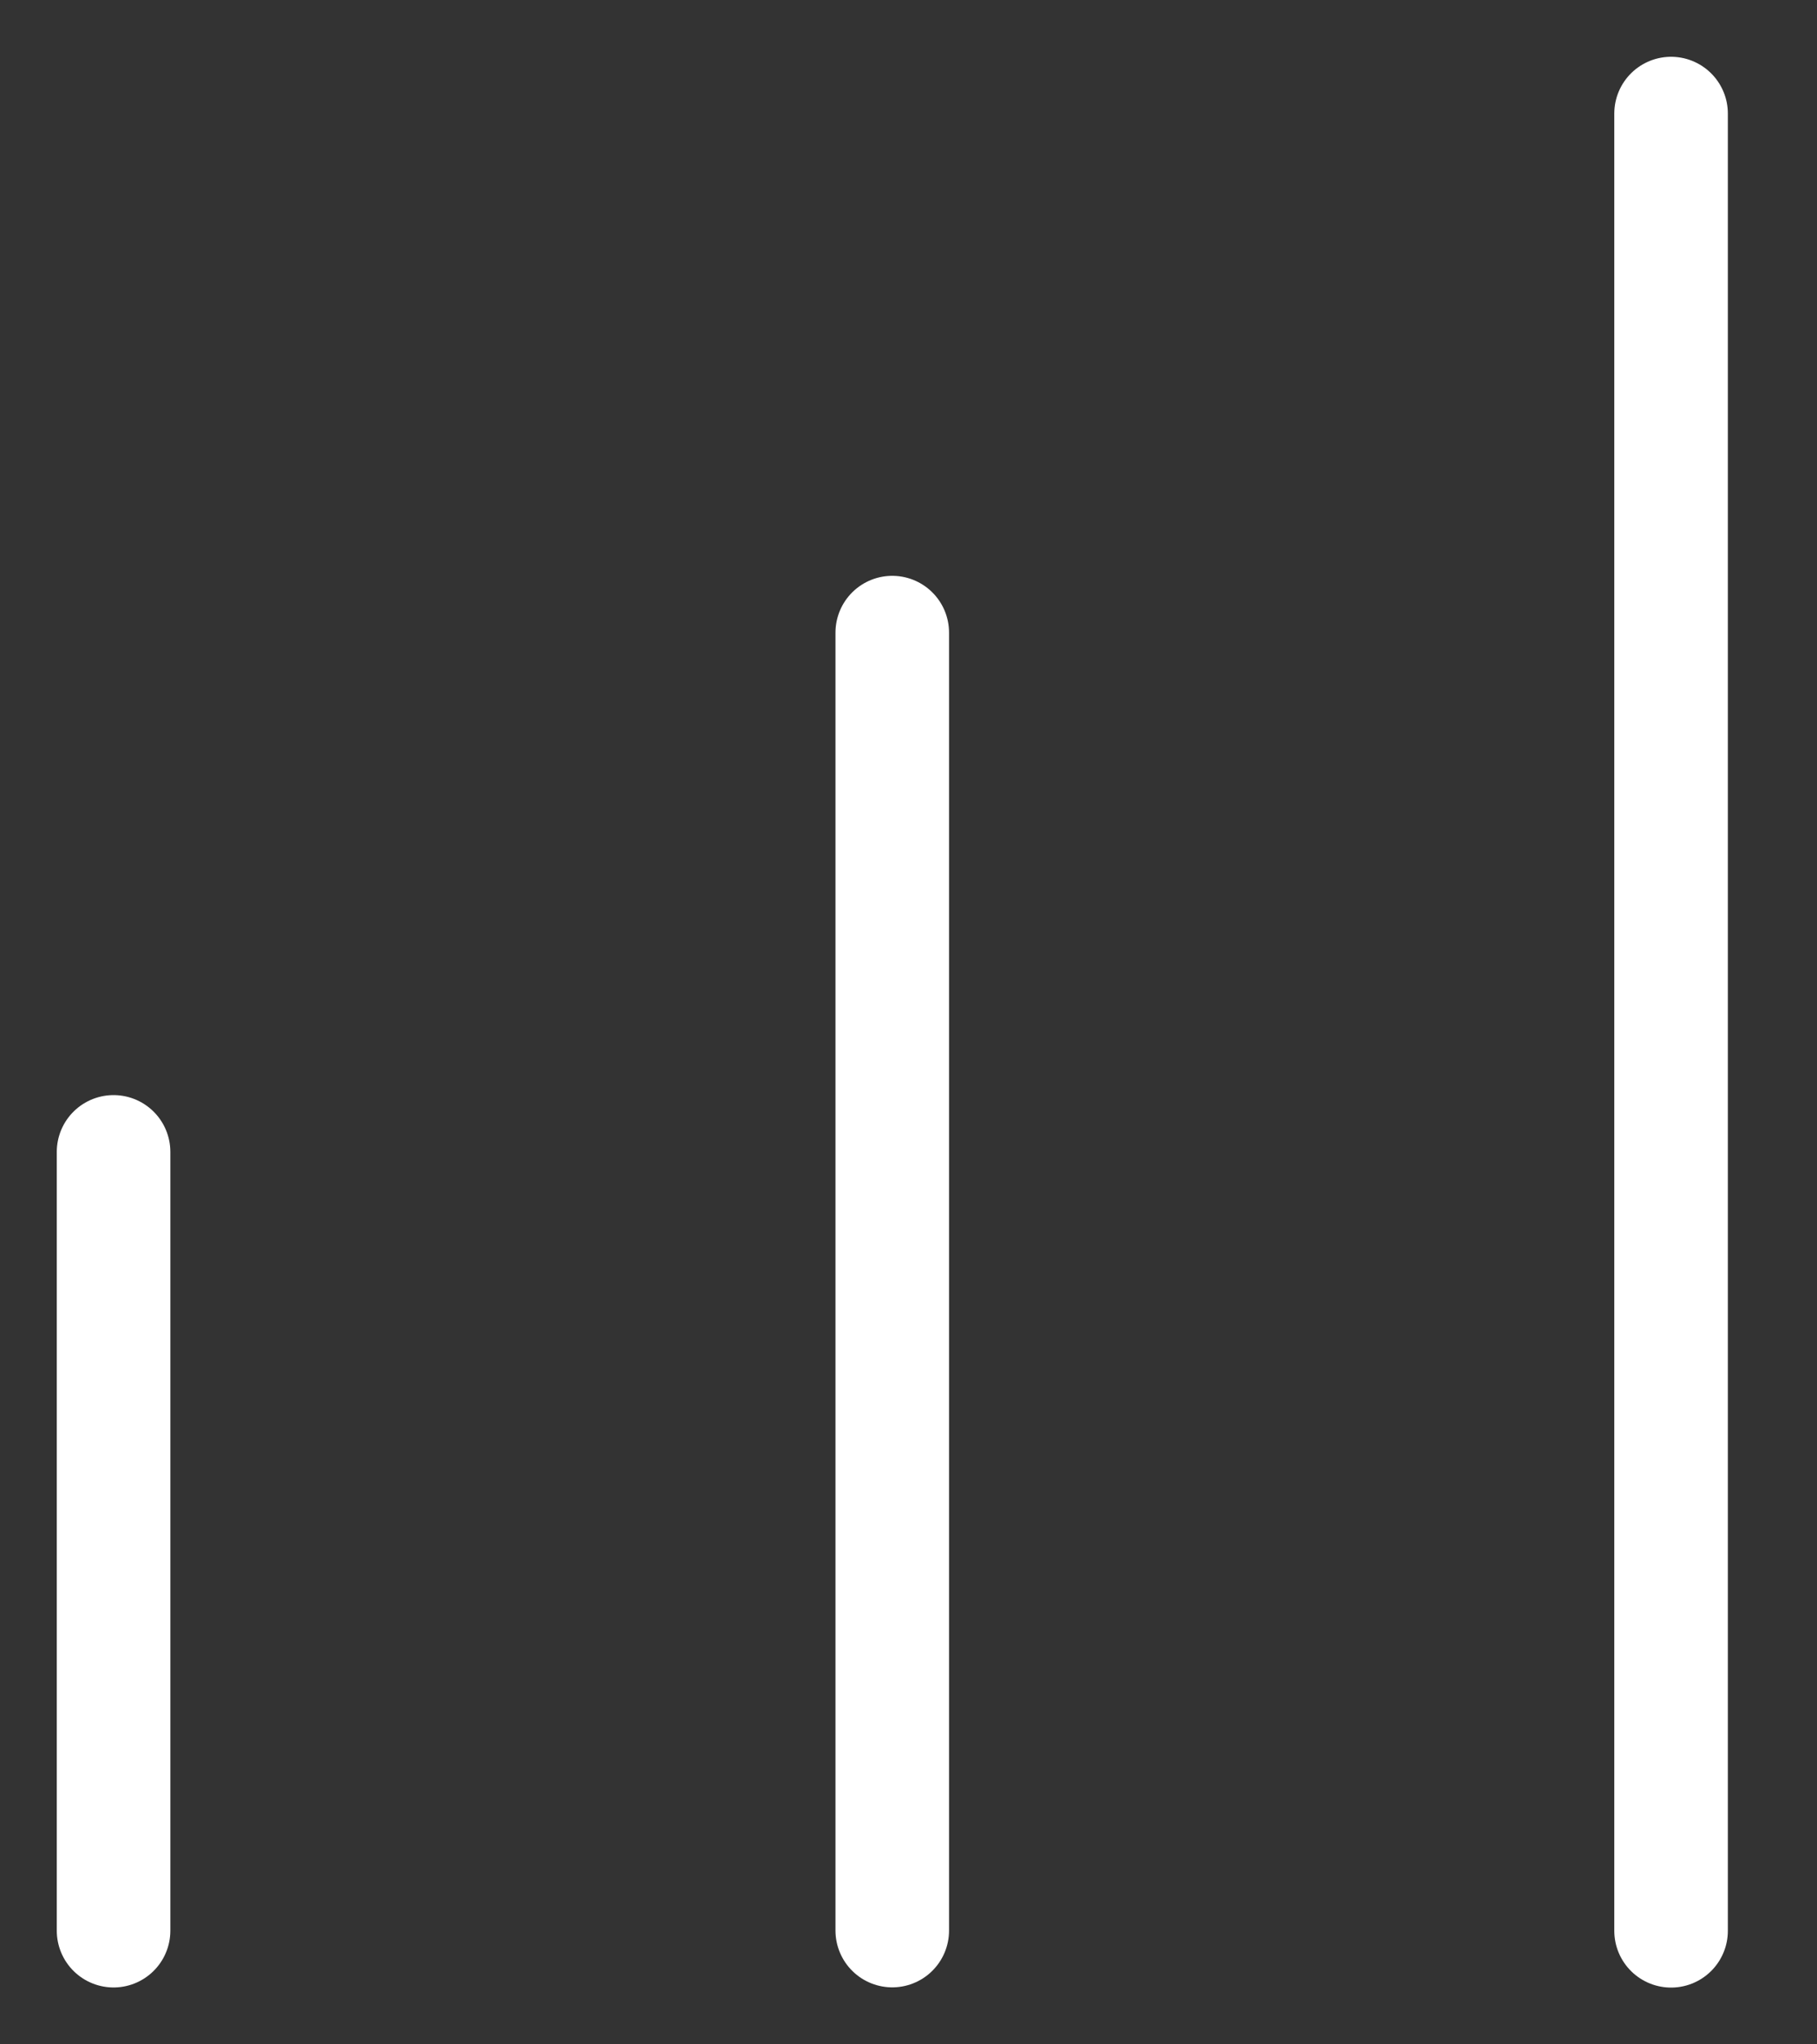<svg width="16" height="18" viewBox="0 0 16 18" fill="none" xmlns="http://www.w3.org/2000/svg">
<rect x="0" y="0" width="16" height="18" fill="#333333" stroke="none"/>
<path d="M1 16.999V10.142" stroke="white" stroke-linecap="round" stroke-linejoin="round"/>
<path d="M7.857 16.998V5.57" stroke="white" stroke-linecap="round" stroke-linejoin="round"/>
<path d="M14.715 17V1" stroke="white" stroke-linecap="round" stroke-linejoin="round"/>
</svg>
